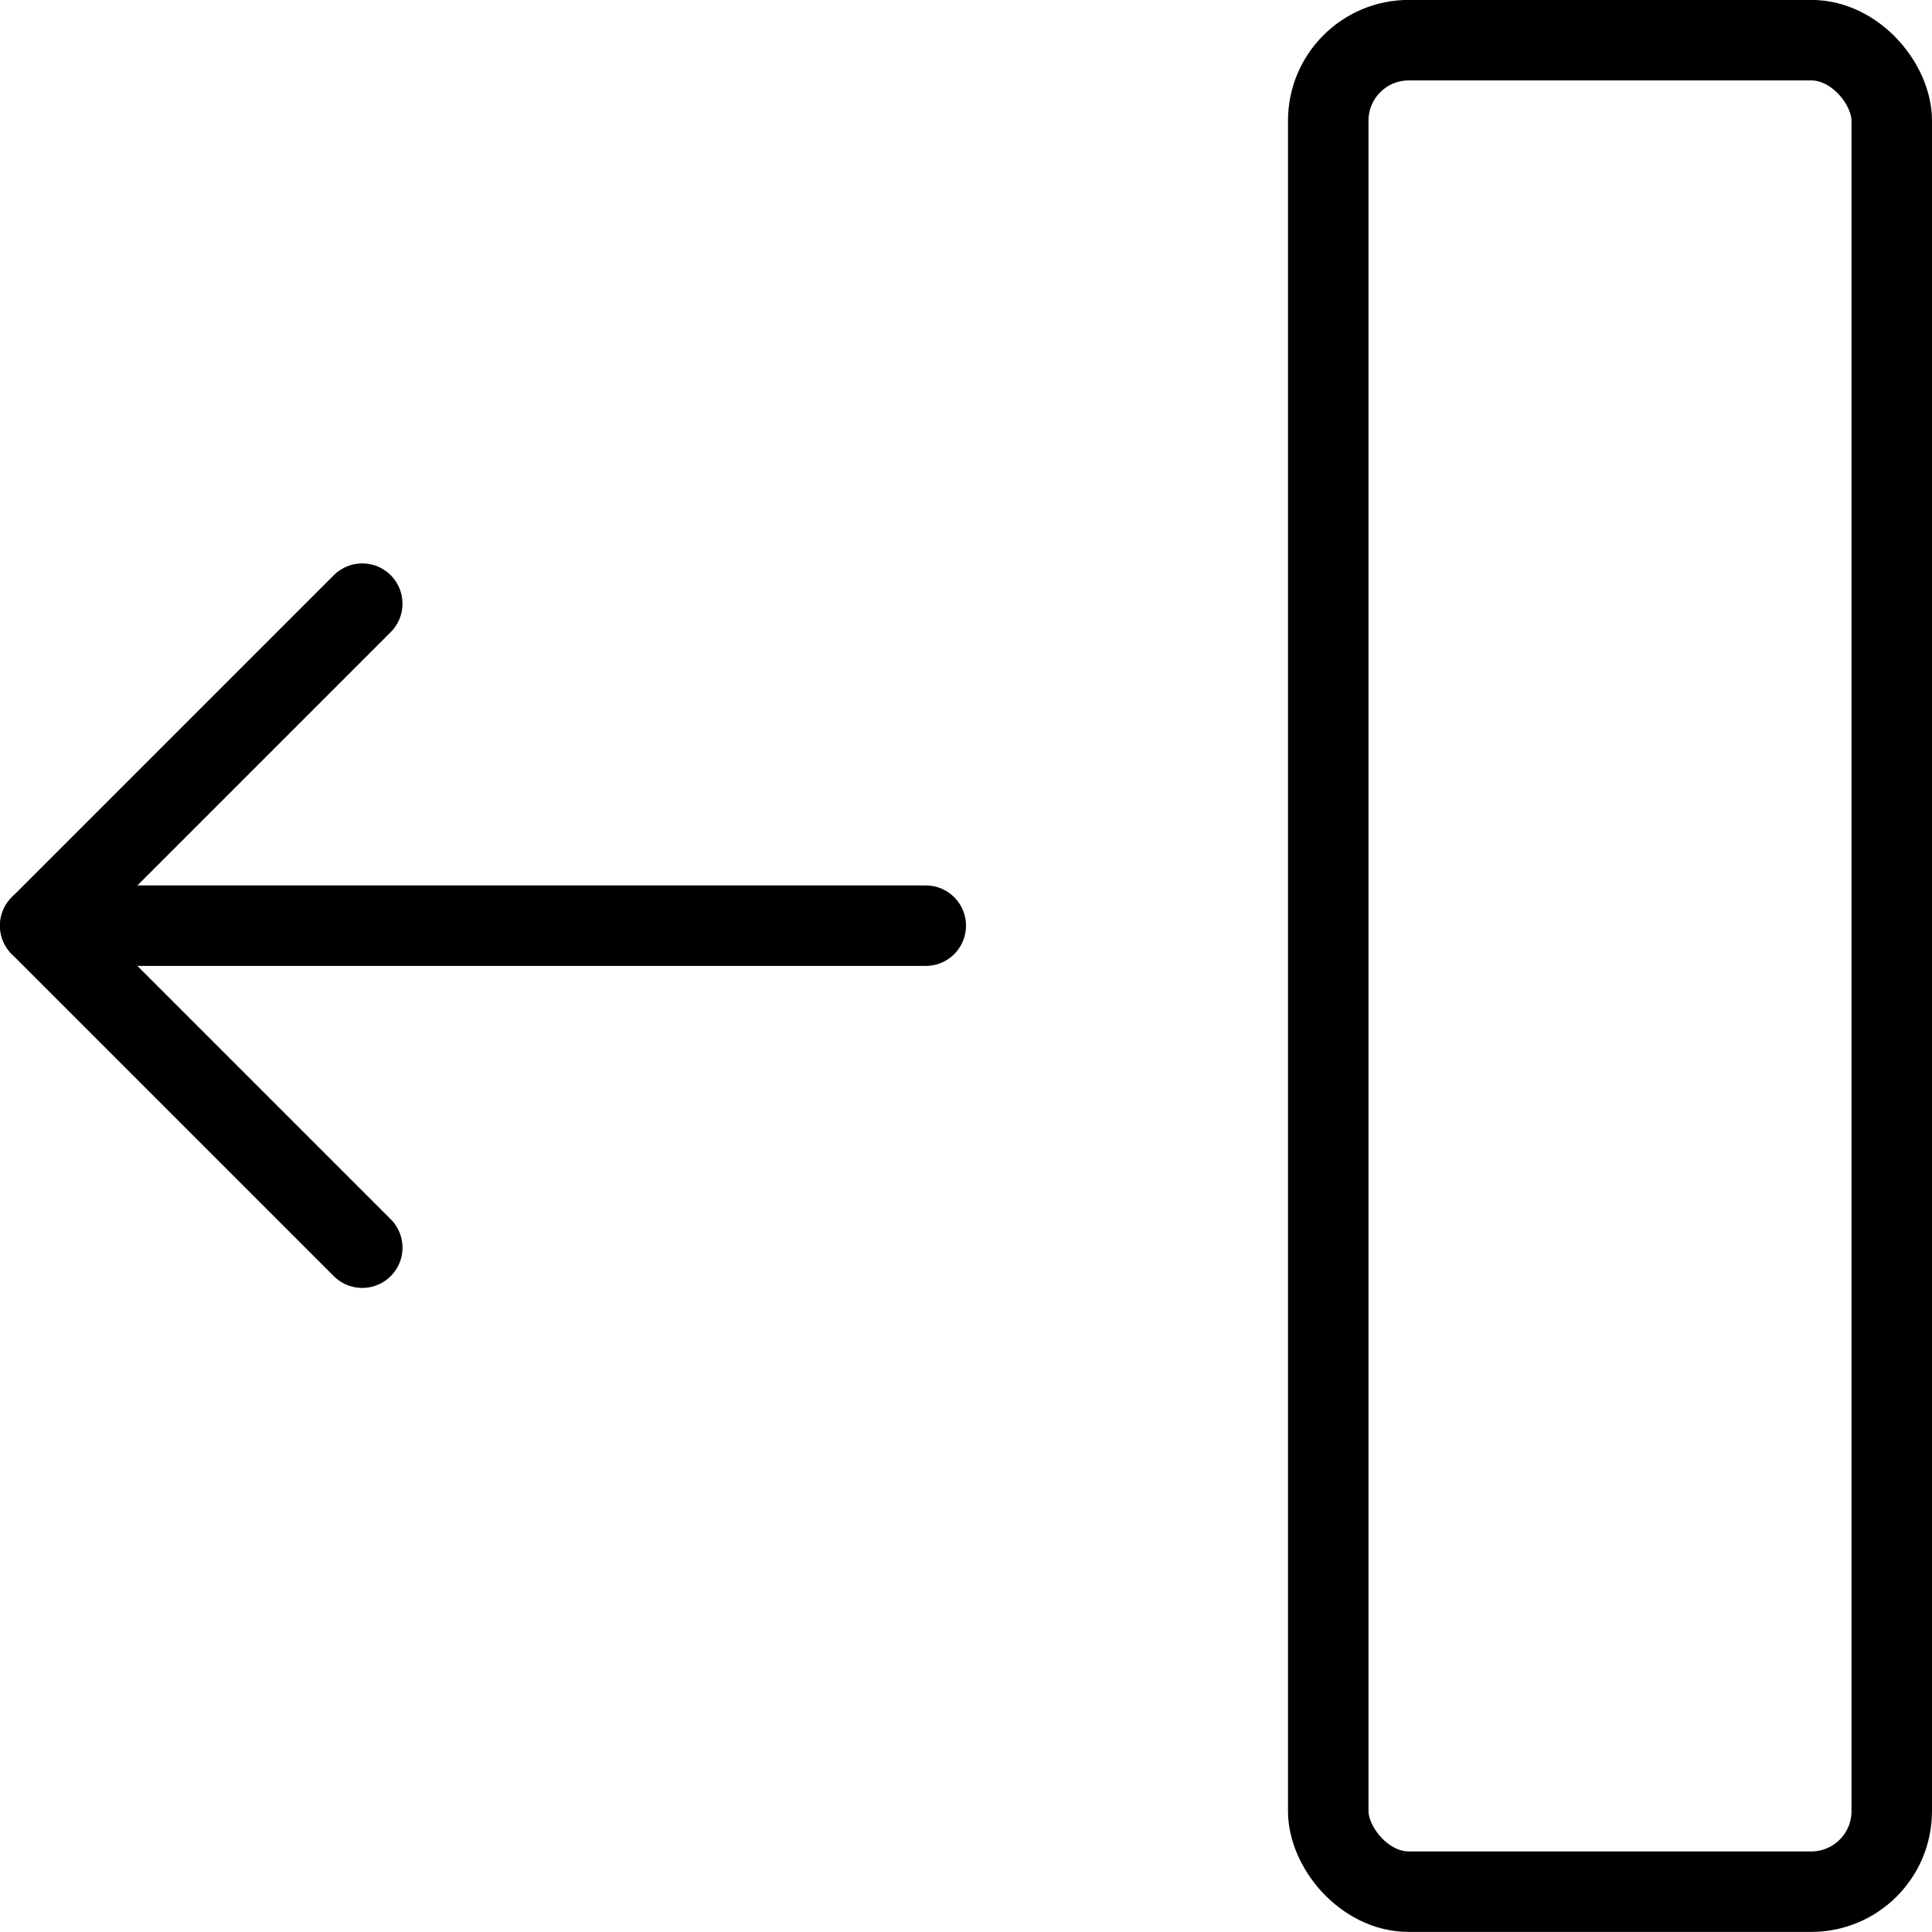 <svg xmlns="http://www.w3.org/2000/svg" viewBox="0 0 24 24"><g transform="matrix(1,0,0,1,0,0)"><defs><style>.a{fill:none;stroke:#000000;stroke-linecap:round;stroke-linejoin:round;}</style></defs><title>move-left</title><line class="a" x1="11.5" y1="11.499" x2="0.5" y2="11.499"></line><polyline class="a" points="4.5 15.499 0.5 11.499 4.5 7.499"></polyline><rect class="a" x="16.5" y="0.499" width="7" height="23" rx="1" ry="1"></rect></g></svg>